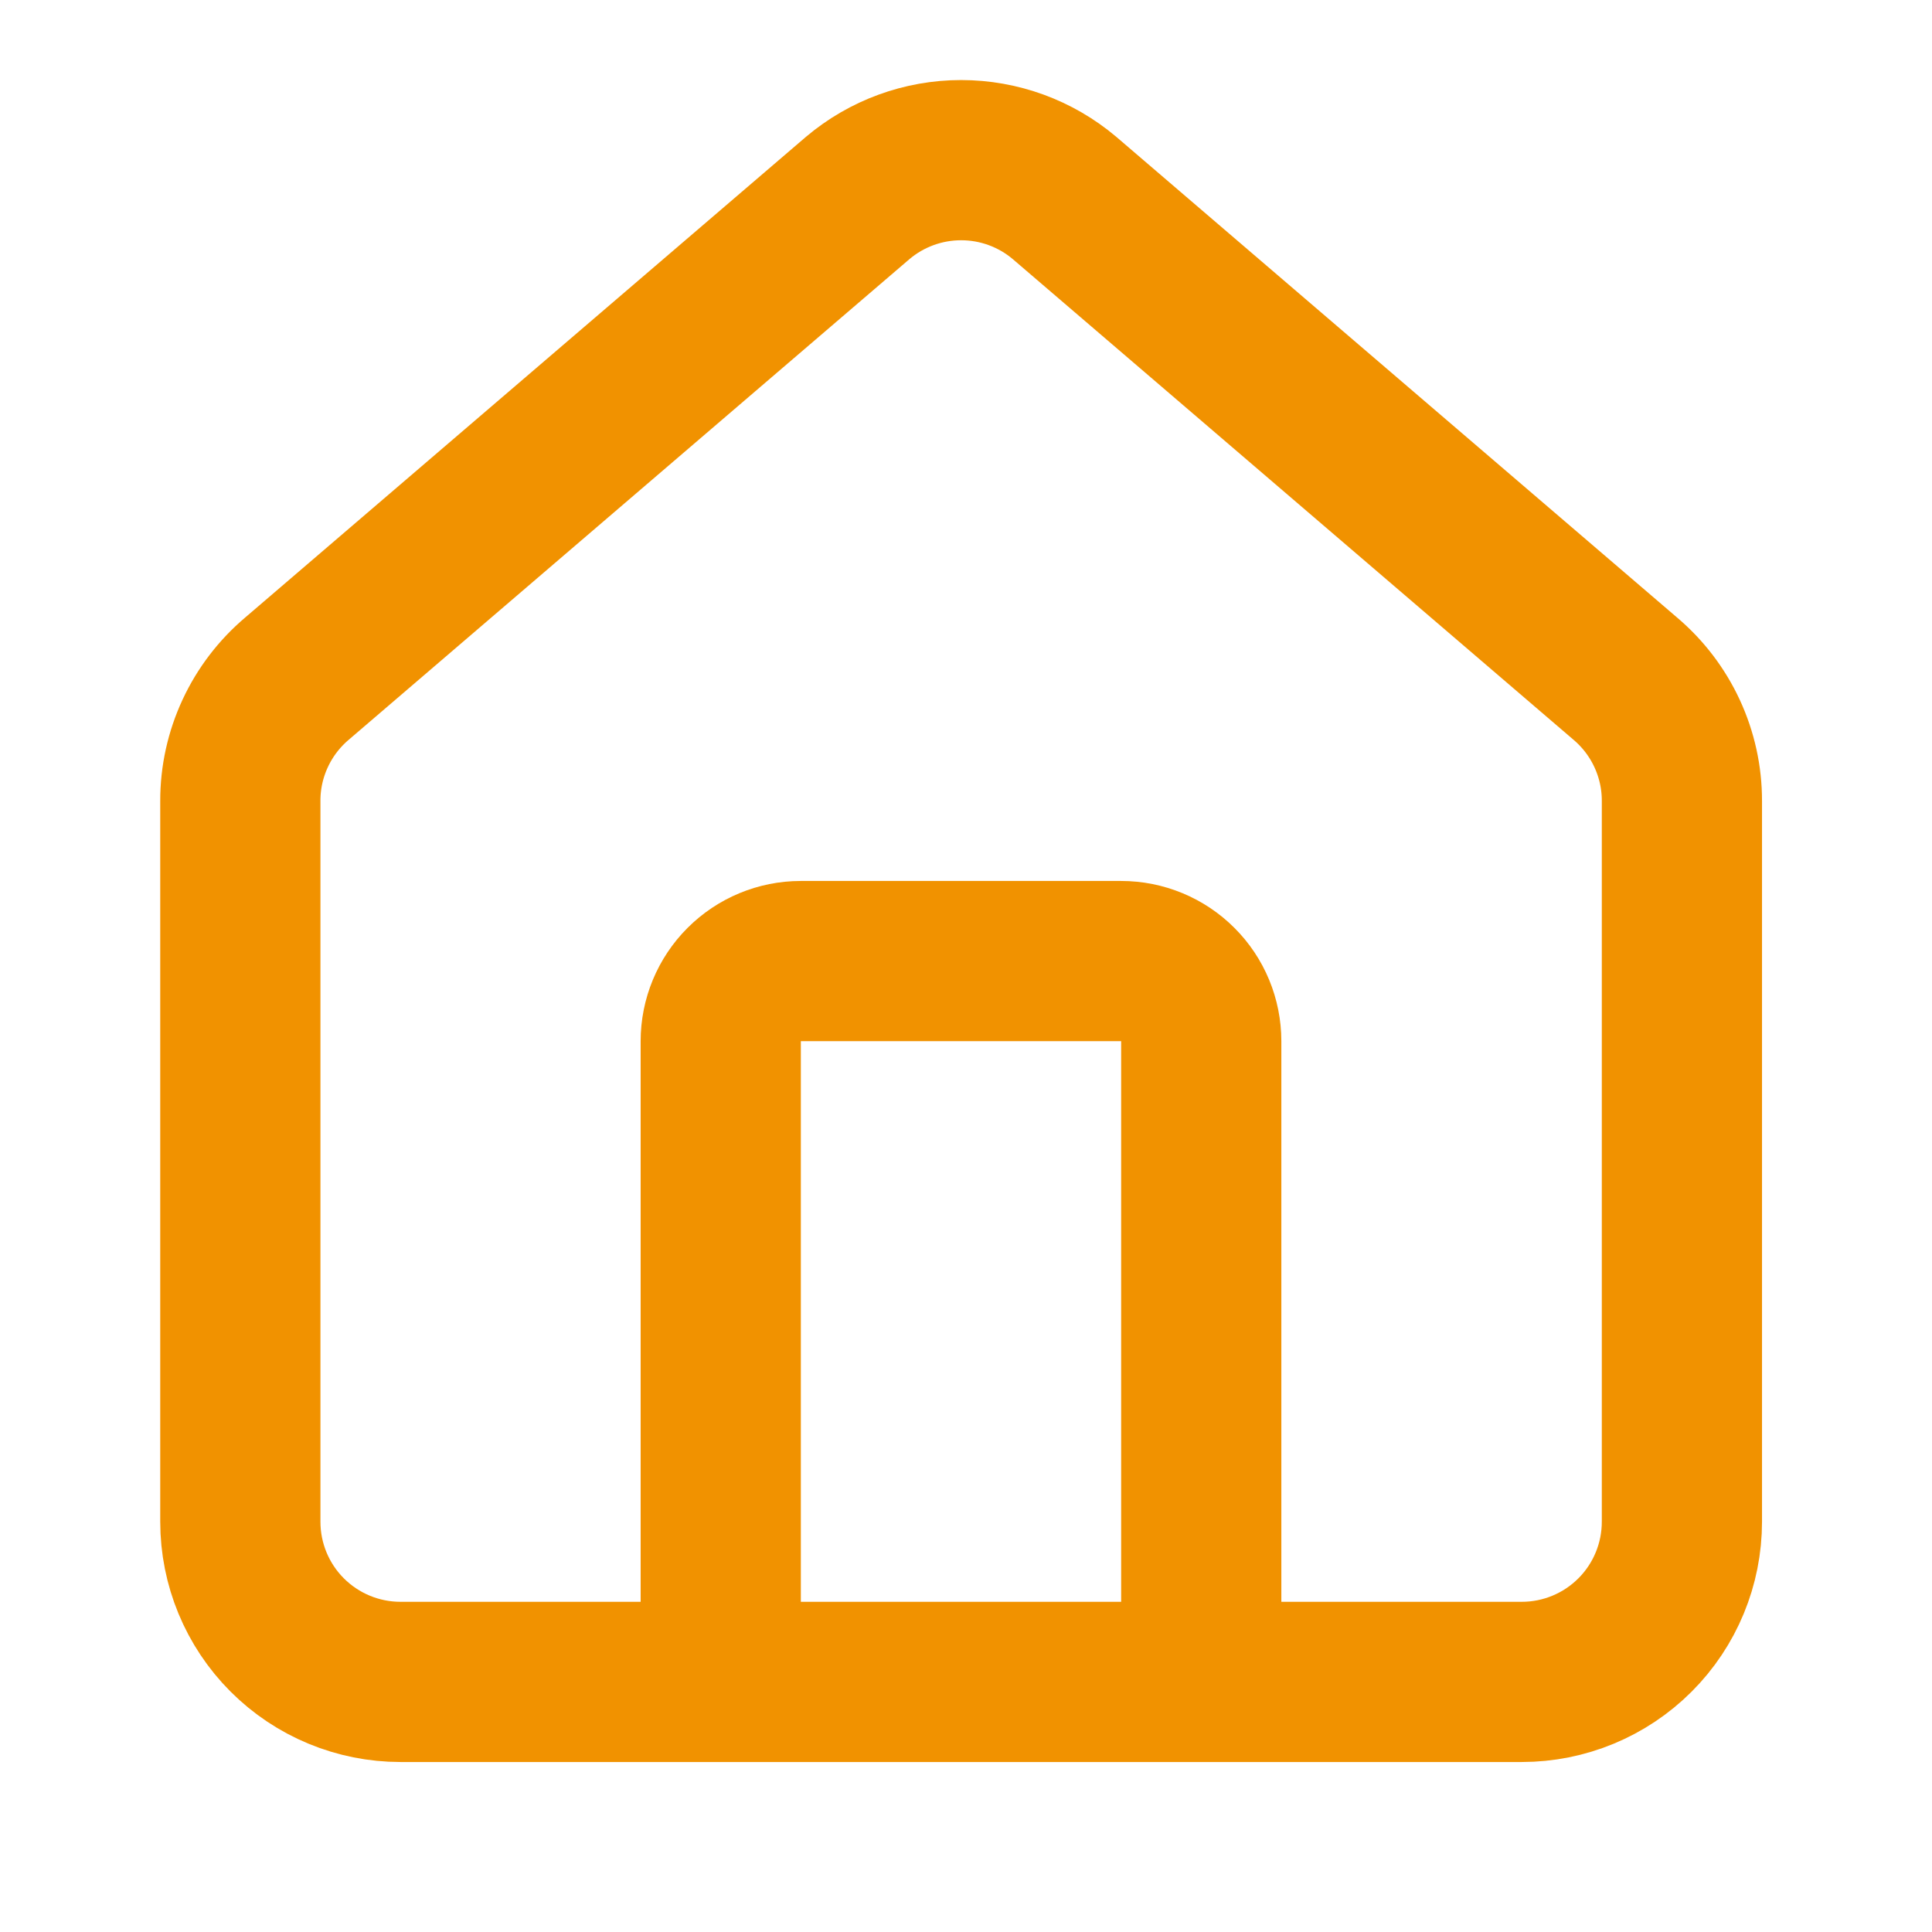 <svg width="38" height="38" viewBox="0 0 38 38" fill="none" xmlns="http://www.w3.org/2000/svg">
<path d="M23.627 33.081V20.479C23.627 20.061 23.462 19.66 23.166 19.365C22.871 19.069 22.47 18.903 22.052 18.903H15.751C15.333 18.903 14.933 19.069 14.637 19.365C14.342 19.66 14.176 20.061 14.176 20.479V33.081" stroke="#F19200" stroke-width="3.151" stroke-linecap="round" stroke-linejoin="round"/>
<path d="M4.727 15.753C4.726 15.294 4.826 14.842 5.019 14.426C5.212 14.01 5.493 13.642 5.843 13.346L16.87 3.894C17.439 3.413 18.16 3.15 18.904 3.15C19.649 3.15 20.369 3.413 20.938 3.894L31.965 13.346C32.315 13.642 32.596 14.01 32.789 14.426C32.982 14.842 33.082 15.294 33.081 15.753V29.93C33.081 30.766 32.75 31.567 32.159 32.158C31.568 32.749 30.767 33.081 29.931 33.081H7.877C7.042 33.081 6.24 32.749 5.649 32.158C5.058 31.567 4.727 30.766 4.727 29.93V15.753Z" stroke="#F19200" stroke-width="3.151" stroke-linecap="round" stroke-linejoin="round"/>
</svg>
